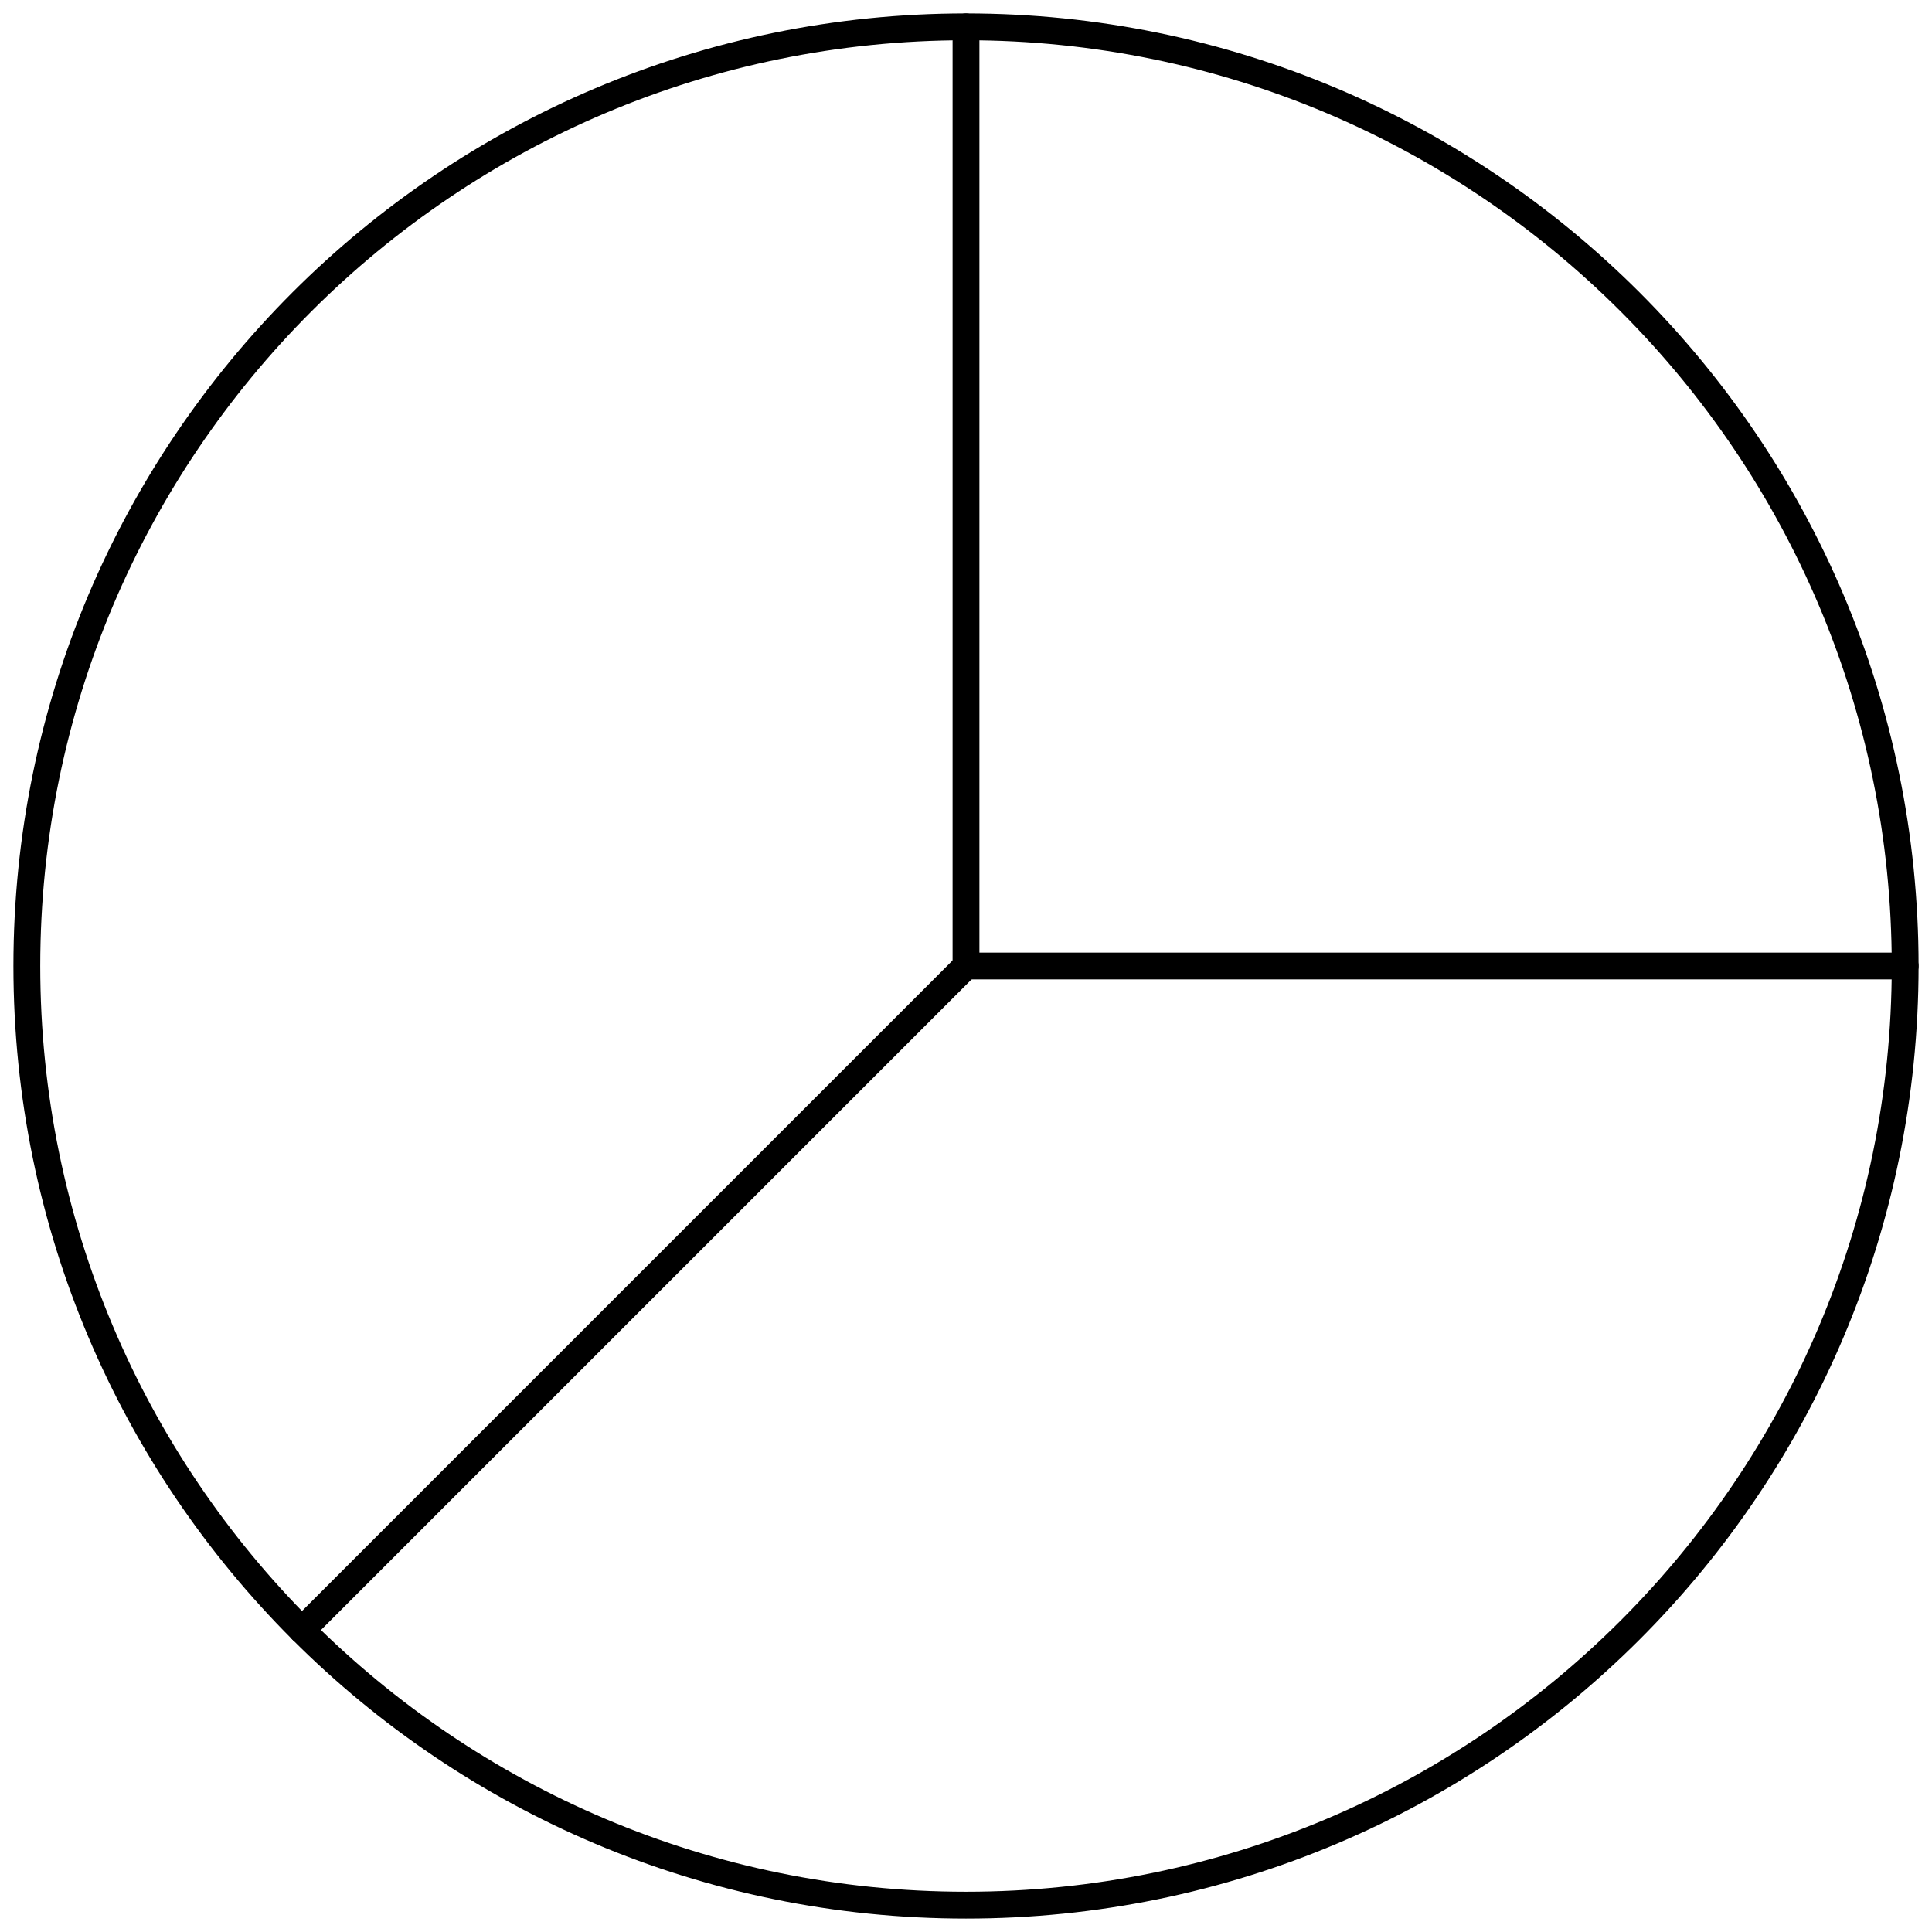 <svg width="72" height="72" viewBox="0 0 72 72" fill="none" xmlns="http://www.w3.org/2000/svg">
<g clip-path="url(#clip0_13_24020)">
<path d="M36 71C55.33 71 71 55.33 71 36C71 16.67 55.33 1 36 1C16.67 1 1 16.67 1 36C1 55.33 16.67 71 36 71Z" stroke="black" stroke-linecap="round" stroke-linejoin="round"/>
<path d="M11.251 60.749L36 36" stroke="black" stroke-linecap="round" stroke-linejoin="round"/>
<path d="M36 1V36H71" stroke="black" stroke-linecap="round" stroke-linejoin="round"/>
</g>
<defs>
<clipPath id="clip0_13_24020">
<rect width="72" height="72" fill="white"/>
</clipPath>
</defs>
</svg>

